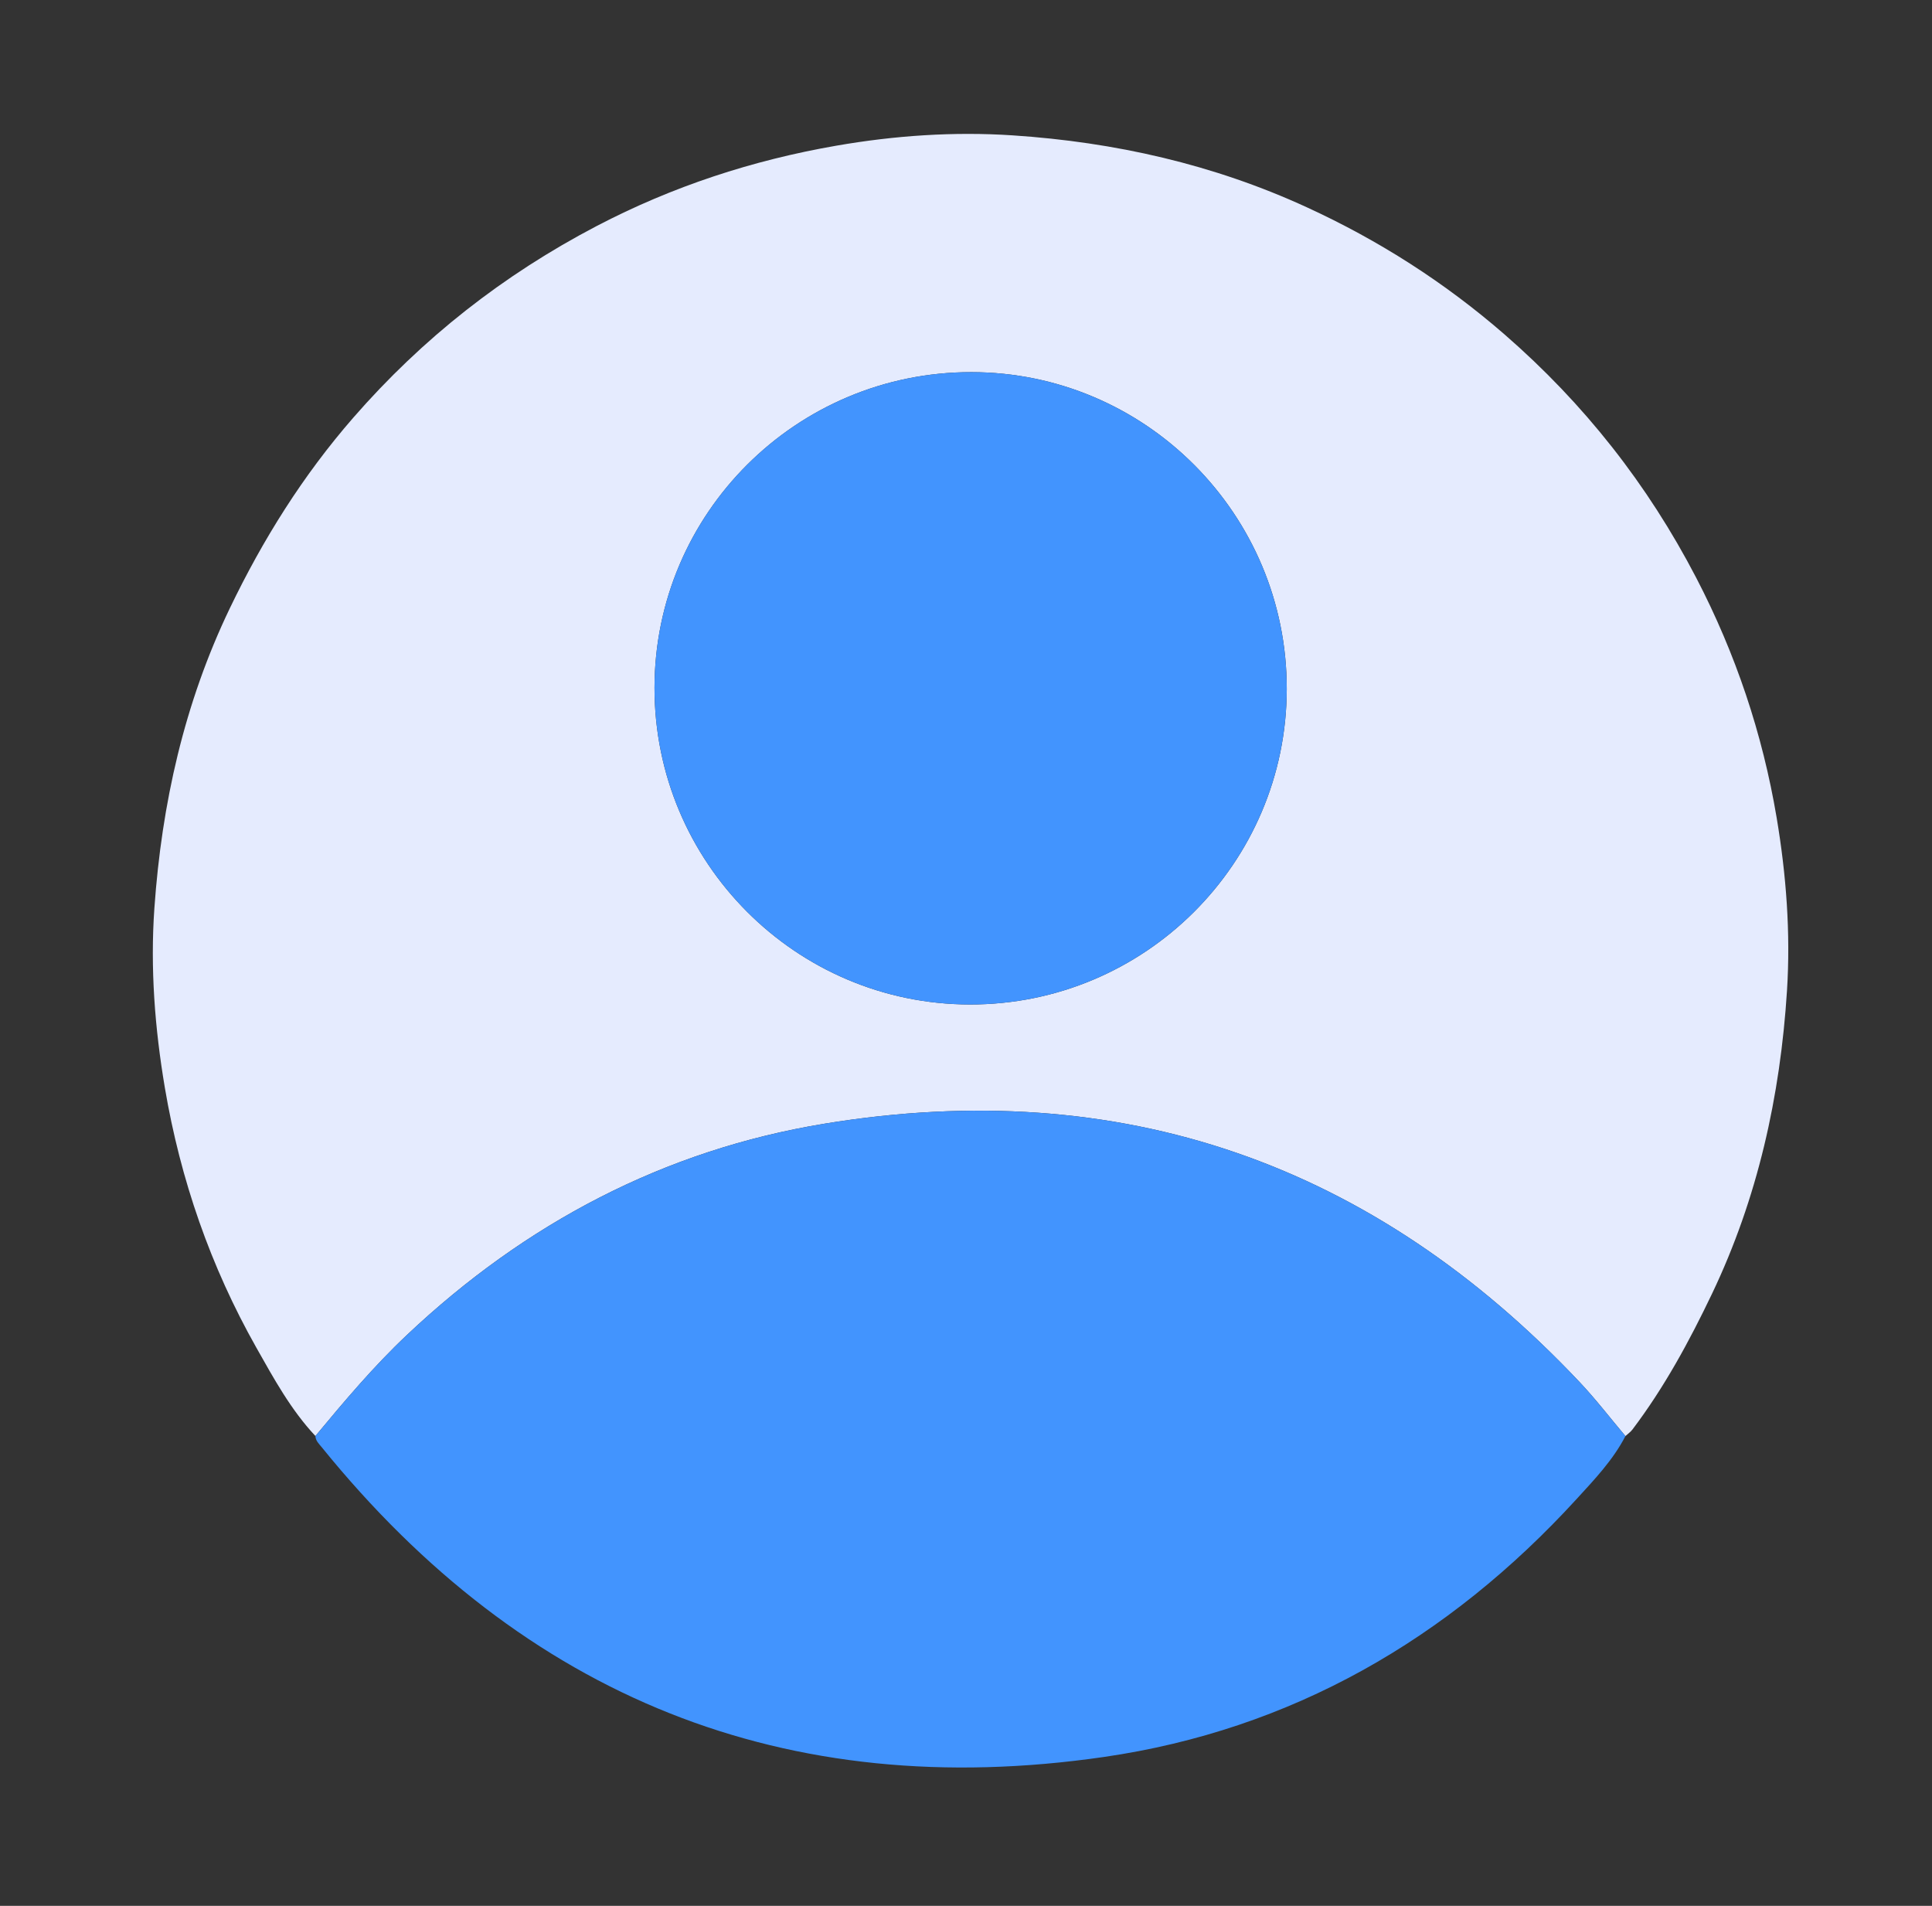 <?xml version="1.0" encoding="utf-8"?>
<!-- Generator: Adobe Illustrator 16.0.0, SVG Export Plug-In . SVG Version: 6.00 Build 0)  -->
<!DOCTYPE svg PUBLIC "-//W3C//DTD SVG 1.1//EN" "http://www.w3.org/Graphics/SVG/1.1/DTD/svg11.dtd">
<svg version="1.1" id="Layer_1" xmlns="http://www.w3.org/2000/svg" xmlns:xlink="http://www.w3.org/1999/xlink" x="0px" y="0px"
	 width="110px" height="108.495px" viewBox="0 0 110 108.495" enable-background="new 0 0 110 108.495" xml:space="preserve">
<rect x="0" y="0" width="110" height="108.495" fill="#333333" stroke="none"/>
<path fill-rule="evenodd" clip-rule="evenodd" fill="#E5EBFE" d="M17.958,81.748c-1.396-1.488-2.365-3.265-3.357-5.02
	c-2.612-4.623-4.329-9.575-5.214-14.801C8.815,58.545,8.55,55.118,8.79,51.697c0.417-5.933,1.698-11.665,4.295-17.07
	c1.885-3.922,4.164-7.561,7.03-10.85c3.937-4.517,8.542-8.131,13.855-10.909c4.319-2.258,8.877-3.747,13.648-4.575
	c3.315-0.576,6.684-0.81,10.044-0.587c5.81,0.385,11.417,1.646,16.742,4.094c4.105,1.886,7.856,4.28,11.265,7.244
	c4.519,3.93,8.145,8.532,10.909,13.853c2.246,4.322,3.771,8.869,4.576,13.648c0.547,3.254,0.799,6.558,0.589,9.857
	c-0.382,6.002-1.663,11.798-4.275,17.261c-1.292,2.702-2.713,5.323-4.525,7.717c-0.108,0.143-0.265,0.249-0.398,0.372
	c-0.863-1.023-1.68-2.09-2.597-3.062c-11.751-12.457-26.101-17.497-43.016-14.72c-9.13,1.5-17.029,5.673-23.769,12.031
	C21.275,77.783,19.612,79.758,17.958,81.748z M55.225,57.183c9.942,0.012,18.025-8.037,18.038-17.96
	c0.013-9.941-8.046-18.034-17.962-18.038c-9.953-0.004-18.025,8.035-18.036,17.96C37.253,49.088,45.301,57.171,55.225,57.183z"/>
<path fill-rule="evenodd" clip-rule="evenodd" fill="#4294FE" d="M17.958,81.748c1.653-1.989,3.316-3.965,5.205-5.746
	c6.74-6.357,14.638-10.531,23.769-12.031c16.915-2.777,31.265,2.263,43.016,14.72c0.917,0.972,1.733,2.039,2.597,3.062
	c-0.709,1.371-1.77,2.478-2.793,3.597c-7.288,7.965-16.229,13.123-26.907,14.671c-18.116,2.626-32.993-3.401-44.526-17.633
	C18.164,82.196,17.968,82.022,17.958,81.748z"/>
<path fill-rule="evenodd" clip-rule="evenodd" fill="#4294FE" d="M55.225,57.183c-9.924-0.012-17.972-8.095-17.961-18.038
	c0.011-9.925,8.083-17.965,18.036-17.96c9.917,0.004,17.975,8.097,17.962,18.038C73.25,49.146,65.167,57.195,55.225,57.183z"/>
</svg>
